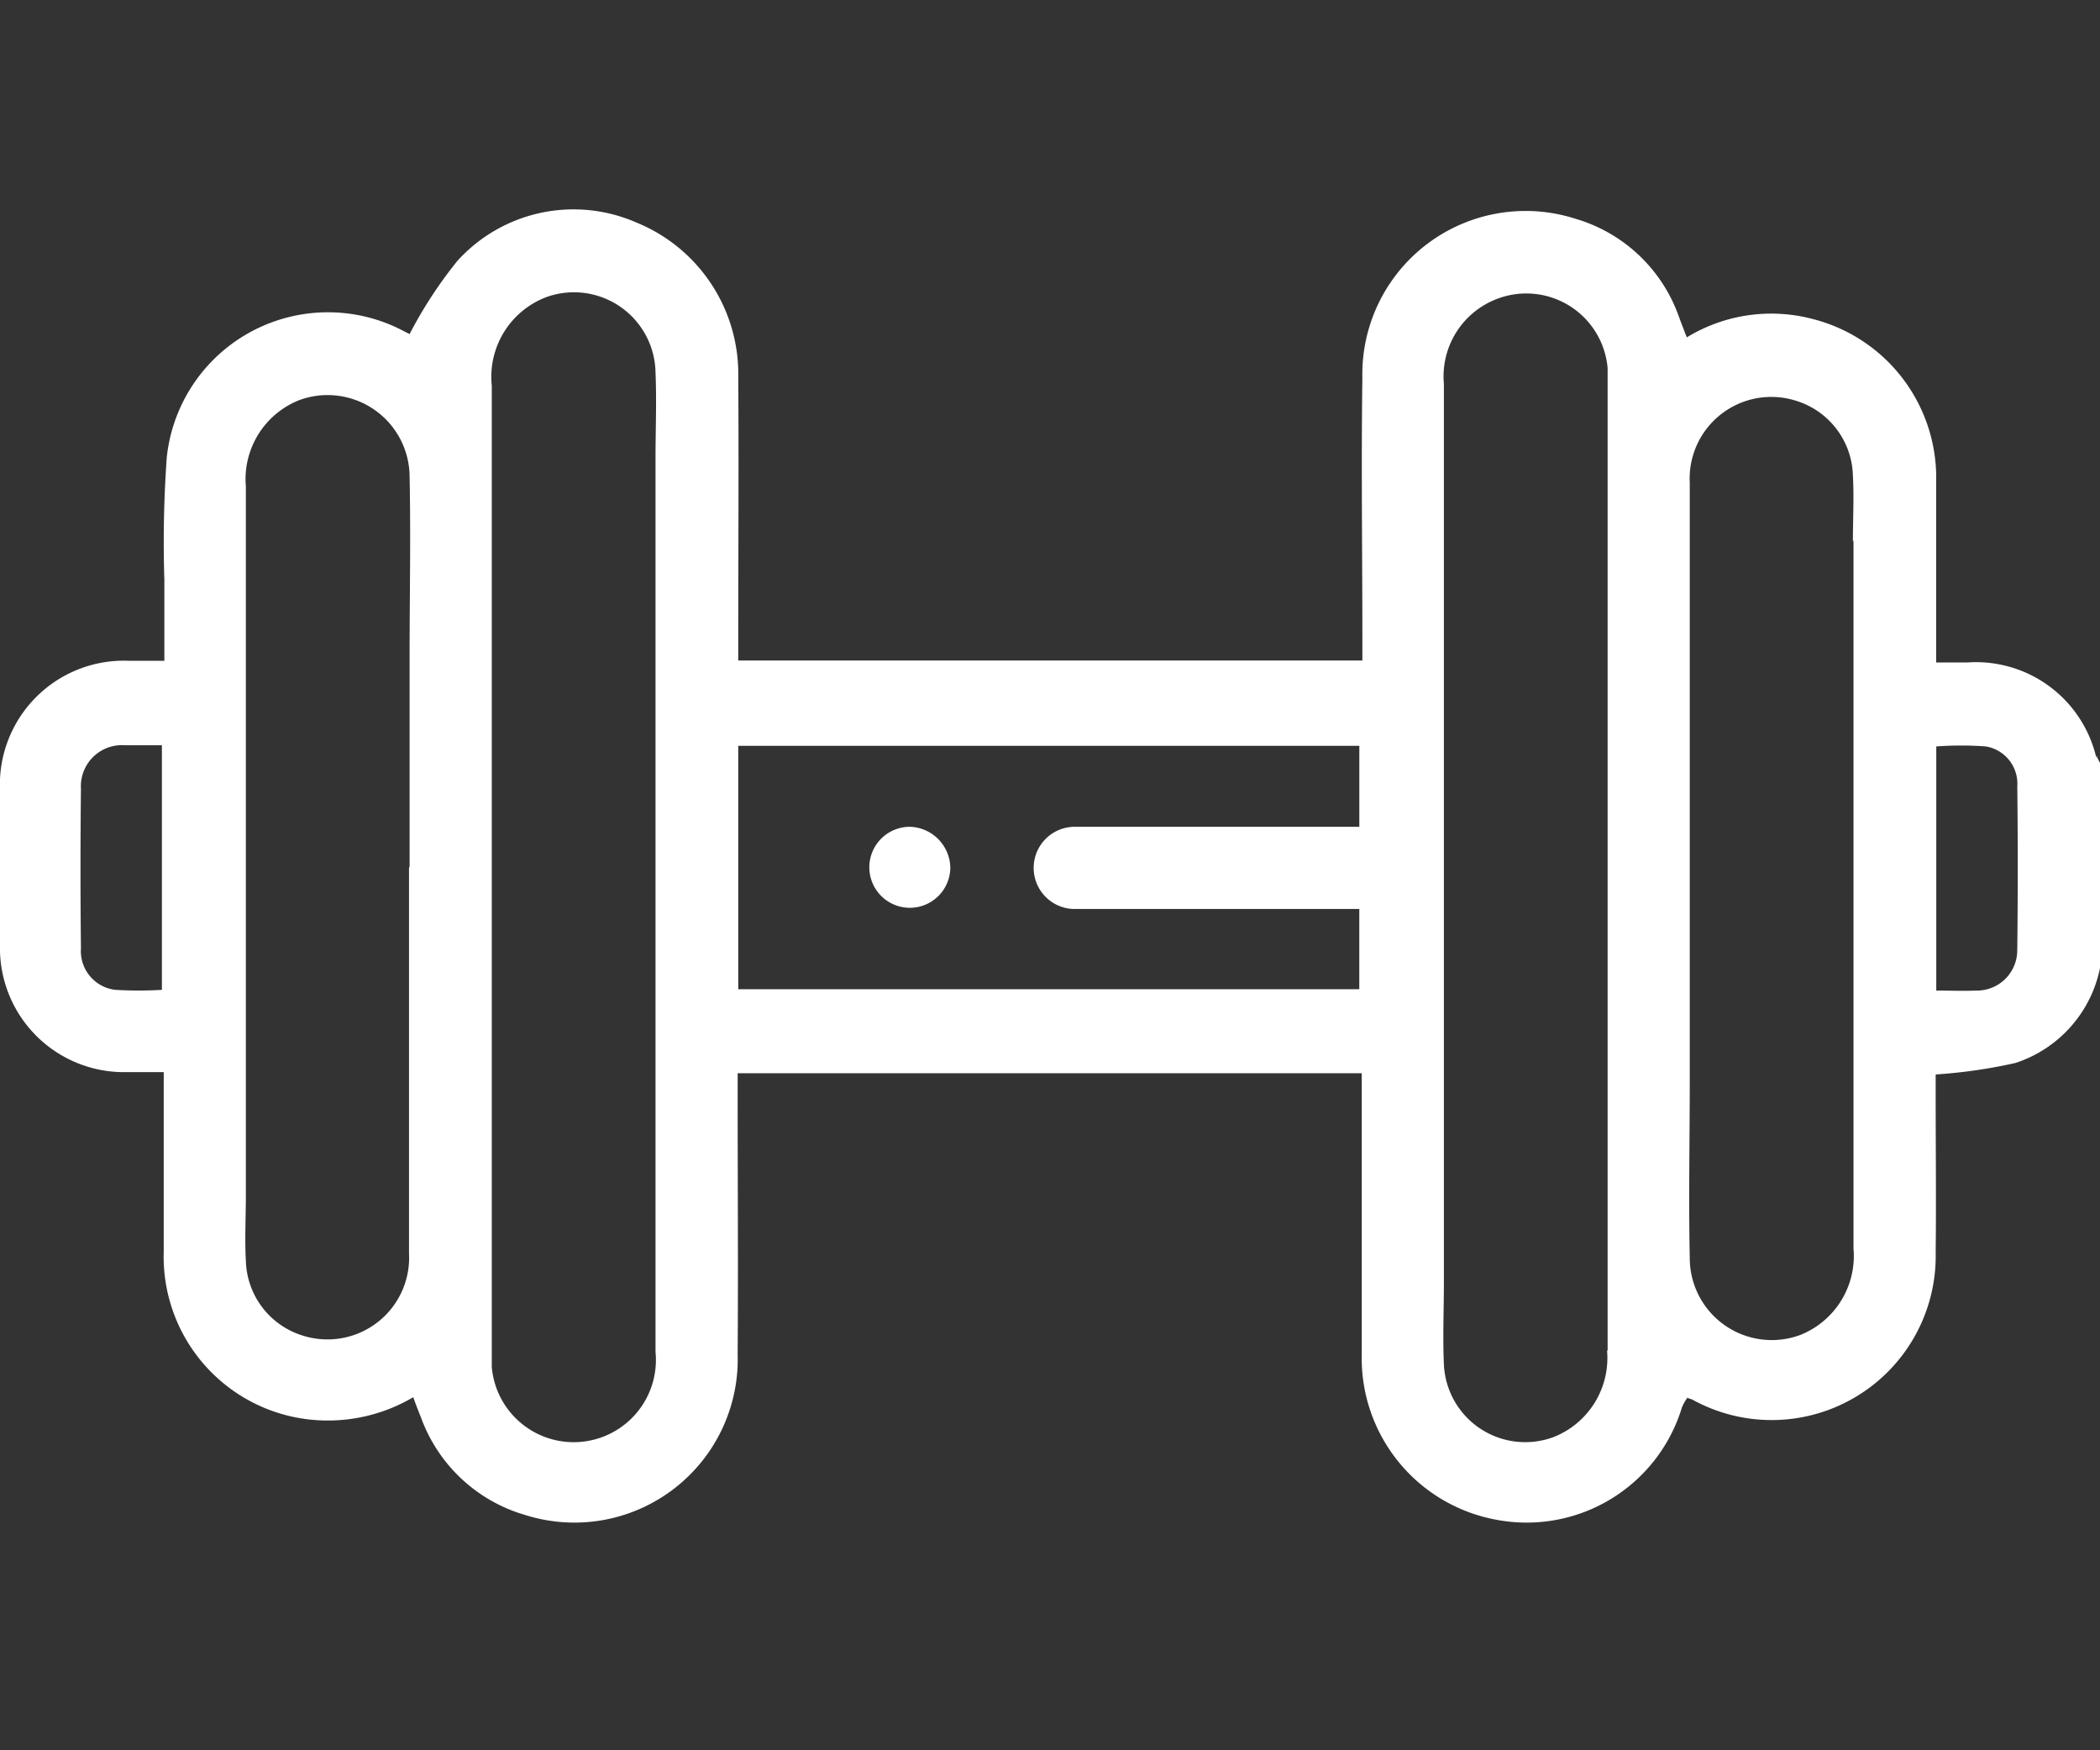 <svg xmlns="http://www.w3.org/2000/svg" xmlns:xlink="http://www.w3.org/1999/xlink" width="60" height="50" viewBox="0 0 60 50"><rect x="0" y="0" width="60" height="50" fill="#333333" stroke="none"/><defs><clipPath id="clip-path"><rect id="Rectangle_18717" data-name="Rectangle 18717" width="60" height="50" transform="translate(3132 3614)" fill="rgba(255,0,0,0.37)"></rect></clipPath></defs><g id="AMENITIES_gym_white" transform="translate(-3132 -3614)" clip-path="url(#clip-path)"><g id="icon_gym" transform="translate(3129.37 3610.877)"><path id="Path_9378" data-name="Path 9378" d="M62.526,24.774a3.529,3.529,0,0,0-3.677-2.727h-.9V16.886a4.679,4.679,0,0,0-3.5-4.643,4.632,4.632,0,0,0-3.625.518c-.086-.224-.155-.4-.224-.587a4.461,4.461,0,0,0-2.952-2.8,4.665,4.665,0,0,0-6.093,4.557c-.035,2.486,0,4.971,0,7.44v.621H23.723v-.656c0-2.486.017-4.971,0-7.44a4.672,4.672,0,0,0-2.917-4.419,4.478,4.478,0,0,0-5.109,1.1,12.432,12.432,0,0,0-1.364,2.089l-.138-.069a4.631,4.631,0,0,0-6.8,3.59,33.914,33.914,0,0,0-.069,3.5v2.313h-1A3.544,3.544,0,0,0,2.63,25.706v4.4A3.544,3.544,0,0,0,6.255,33.75H7.308v5.127a4.679,4.679,0,0,0,4.384,4.816,4.8,4.8,0,0,0,2.745-.656c.086.242.155.414.224.587A4.5,4.5,0,0,0,17.63,46.4a4.666,4.666,0,0,0,6.076-4.591c.017-2.468,0-4.919,0-7.388v-.639H41.537v8.044a4.691,4.691,0,0,0,3.849,4.712,4.637,4.637,0,0,0,5.3-3.211,1.428,1.428,0,0,1,.155-.276c.069.035.1.035.138.052a4.687,4.687,0,0,0,6.956-4.212c.017-1.5,0-3,0-4.522v-.552a14.758,14.758,0,0,0,2.278-.328,3.607,3.607,0,0,0,2.417-2.71V24.912a1.1,1.1,0,0,1-.1-.207ZM7.256,31.4a11.38,11.38,0,0,1-1.329,0,1.115,1.115,0,0,1-.984-1.191q-.026-2.278,0-4.557A1.174,1.174,0,0,1,6.2,24.412H7.256V31.42Zm7.06-3.487V38.928a2.333,2.333,0,0,1-3.038,2.348,2.3,2.3,0,0,1-1.623-2.14c-.035-.621,0-1.243,0-1.881V17.024a2.428,2.428,0,0,1,1.519-2.468,2.343,2.343,0,0,1,3.159,2.192c.035,1.692,0,3.4,0,5.092v6.041Zm7.043,0V41.742a2.349,2.349,0,1,1-4.678.432V14.141A2.434,2.434,0,0,1,18.269,11.6a2.331,2.331,0,0,1,3.09,2.158c.035.811,0,1.64,0,2.468V27.9Zm20.127,3.469H23.723V24.429H41.468v2.313H33.355a1.174,1.174,0,1,0-.035,2.348h8.147v2.3Zm7.06,10.322a2.428,2.428,0,0,1-1.519,2.468A2.326,2.326,0,0,1,43.884,42.1c-.035-.777,0-1.571,0-2.348V14.089a2.367,2.367,0,0,1,1.45-2.4,2.332,2.332,0,0,1,3.228,1.951V41.707ZM55.587,18.56V38.79a2.428,2.428,0,0,1-1.519,2.468,2.343,2.343,0,0,1-3.159-2.192c-.035-1.692,0-3.4,0-5.092V16.92a2.333,2.333,0,0,1,3.038-2.348,2.3,2.3,0,0,1,1.623,2.14c.035.621,0,1.243,0,1.881Zm4.678,11.669a1.152,1.152,0,0,1-1.191,1.191c-.345.017-.708,0-1.122,0V24.446a9.685,9.685,0,0,1,1.415,0,1.079,1.079,0,0,1,.9,1.139c.017,1.536.017,3.072,0,4.626Z" fill="#fff"></path><path id="Path_9379" data-name="Path 9379" d="M18.194,19.33A1.157,1.157,0,1,0,19.333,20.5,1.192,1.192,0,0,0,18.194,19.33Z" transform="translate(10.449 7.412)" fill="#fff"></path></g></g></svg>